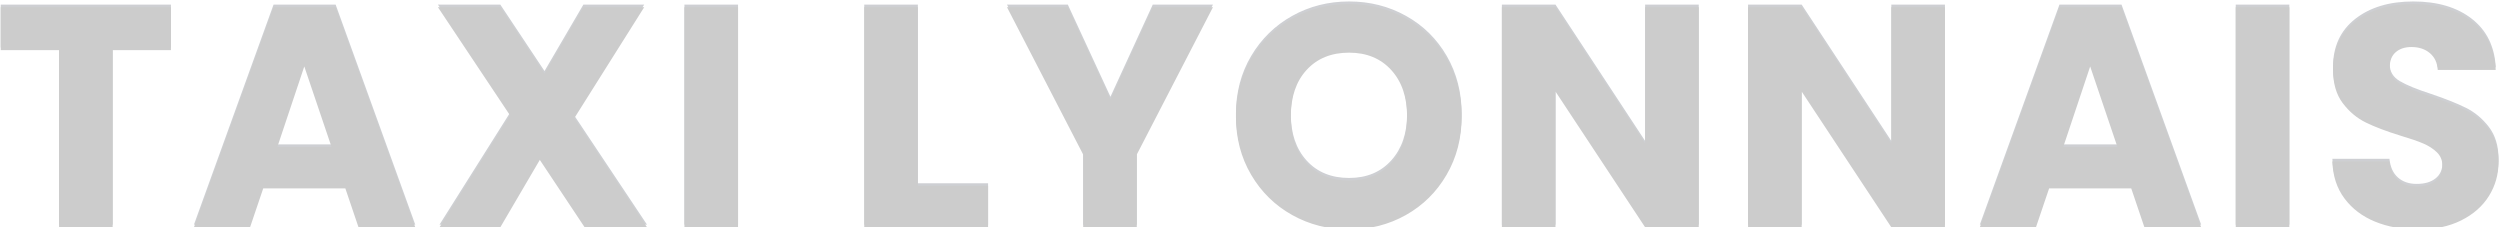 <?xml version="1.0" encoding="UTF-8"?>
<svg width="957px" height="87px" viewBox="0 0 957 87" version="1.1" xmlns="http://www.w3.org/2000/svg" xmlns:xlink="http://www.w3.org/1999/xlink">
    <title>TAXILYONNAIS</title>
    <defs>
        <path d="M203.12,2298 L203.12,2230.2 L225.44,2230.2 L225.44,2213.76 L160.28,2213.76 L160.28,2230.2 L182.6,2230.2 L182.6,2298 L203.12,2298 Z M255.72,2298 L260.76,2283.12 L292.2,2283.12 L297.24,2298 L318.96,2298 L288.48,2213.76 L264.72,2213.76 L234.24,2298 L255.72,2298 Z M286.92,2267.28 L266.16,2267.28 L276.48,2236.44 L286.92,2267.28 Z M351.52,2298 L366.64,2272.2 L383.8,2298 L407.68,2298 L379.84,2256.24 L406.6,2213.76 L383.32,2213.76 L368.44,2239.2 L351.52,2213.76 L327.64,2213.76 L355.24,2255.16 L328.24,2298 L351.52,2298 Z M442.52,2298 L442.52,2213.76 L422,2213.76 L422,2298 L442.52,2298 Z M538.24,2298 L538.24,2282.16 L511.36,2282.16 L511.36,2213.76 L490.84,2213.76 L490.84,2298 L538.24,2298 Z M595.16,2298 L595.16,2270.16 L624.32,2213.76 L601.28,2213.76 L585.08,2249.04 L568.76,2213.76 L545.48,2213.76 L574.64,2270.16 L574.64,2298 L595.16,2298 Z M676.44,2298.84 C684.36,2298.84 691.6,2297 698.16,2293.32 C704.72,2289.64 709.92,2284.5 713.76,2277.9 C717.6,2271.3 719.52,2263.88 719.52,2255.64 C719.52,2247.4 717.62,2240 713.82,2233.44 C710.02,2226.88 704.82,2221.76 698.22,2218.08 C691.62,2214.4 684.36,2212.56 676.44,2212.56 C668.52,2212.56 661.26,2214.4 654.66,2218.08 C648.06,2221.76 642.82,2226.88 638.94,2233.44 C635.06,2240 633.12,2247.4 633.12,2255.64 C633.12,2263.88 635.06,2271.3 638.94,2277.9 C642.82,2284.5 648.06,2289.64 654.66,2293.32 C661.26,2297 668.52,2298.84 676.44,2298.84 Z M676.44,2280.12 C669.64,2280.12 664.22,2277.9 660.18,2273.46 C656.14,2269.02 654.12,2263.08 654.12,2255.64 C654.12,2248.12 656.14,2242.16 660.18,2237.76 C664.22,2233.36 669.64,2231.16 676.44,2231.16 C683.16,2231.16 688.54,2233.38 692.58,2237.82 C696.62,2242.26 698.64,2248.2 698.64,2255.64 C698.64,2263 696.62,2268.92 692.58,2273.4 C688.54,2277.88 683.16,2280.12 676.44,2280.12 Z M755.44,2298 L755.44,2246.04 L789.76,2298 L810.28,2298 L810.28,2213.76 L789.76,2213.76 L789.76,2265.96 L755.44,2213.76 L734.92,2213.76 L734.92,2298 L755.44,2298 Z M849.68,2298 L849.68,2246.04 L884,2298 L904.52,2298 L904.52,2213.76 L884,2213.76 L884,2265.96 L849.68,2213.76 L829.16,2213.76 L829.16,2298 L849.68,2298 Z M939.36,2298 L944.4,2283.12 L975.84,2283.12 L980.88,2298 L1002.6,2298 L972.12,2213.76 L948.36,2213.76 L917.88,2298 L939.36,2298 Z M970.56,2267.28 L949.8,2267.28 L960.12,2236.44 L970.56,2267.28 Z M1036.36,2298 L1036.36,2213.76 L1015.84,2213.76 L1015.84,2298 L1036.36,2298 Z M1085.72,2298.84 C1092.04,2298.84 1097.52,2297.68 1102.16,2295.36 C1106.8,2293.04 1110.34,2289.92 1112.78,2286 C1115.22,2282.08 1116.44,2277.72 1116.44,2272.92 C1116.44,2267.88 1115.2,2263.76 1112.72,2260.56 C1110.24,2257.36 1107.3,2254.92 1103.9,2253.24 C1100.5,2251.56 1096.08,2249.8 1090.64,2247.96 C1085.2,2246.2 1081.2,2244.56 1078.64,2243.04 C1076.08,2241.52 1074.8,2239.4 1074.8,2236.68 C1074.8,2234.2 1075.56,2232.3 1077.08,2230.98 C1078.6,2229.66 1080.6,2229 1083.08,2229 C1085.96,2229 1088.32,2229.78 1090.16,2231.34 C1092,2232.9 1093,2235.04 1093.16,2237.76 L1093.16,2237.76 L1115.36,2237.76 C1114.96,2229.84 1111.92,2223.66 1106.24,2219.22 C1100.56,2214.78 1093.08,2212.56 1083.8,2212.56 C1074.68,2212.56 1067.28,2214.78 1061.6,2219.22 C1055.92,2223.66 1053.08,2229.8 1053.08,2237.64 C1053.08,2242.92 1054.32,2247.2 1056.8,2250.48 C1059.28,2253.76 1062.24,2256.24 1065.68,2257.92 C1069.12,2259.6 1073.56,2261.28 1079,2262.96 C1082.76,2264.08 1085.66,2265.08 1087.7,2265.96 C1089.74,2266.84 1091.46,2267.96 1092.86,2269.32 C1094.26,2270.68 1094.96,2272.4 1094.96,2274.48 C1094.96,2276.96 1094.08,2278.9 1092.32,2280.3 C1090.56,2281.7 1088.16,2282.4 1085.12,2282.4 C1082.16,2282.4 1079.76,2281.58 1077.92,2279.94 C1076.08,2278.3 1075,2275.92 1074.68,2272.8 L1074.68,2272.8 L1052.84,2272.8 C1053,2278.32 1054.54,2283.04 1057.46,2286.96 C1060.38,2290.88 1064.28,2293.84 1069.16,2295.84 C1074.04,2297.84 1079.56,2298.84 1085.72,2298.84 Z" id="path-1"></path>
        <filter x="-0.2%" y="-2.3%" width="100.4%" height="104.6%" filterUnits="objectBoundingBox" id="filter-2">
            <feGaussianBlur stdDeviation="1.5" in="SourceAlpha" result="shadowBlurInner1"></feGaussianBlur>
            <feOffset dx="0" dy="1" in="shadowBlurInner1" result="shadowOffsetInner1"></feOffset>
            <feComposite in="shadowOffsetInner1" in2="SourceAlpha" operator="arithmetic" k2="-1" k3="1" result="shadowInnerInner1"></feComposite>
            <feColorMatrix values="0 0 0 0 0.009   0 0 0 0 0.021   0 0 0 0 0.04  0 0 0 1 0" type="matrix" in="shadowInnerInner1"></feColorMatrix>
        </filter>
    </defs>
    <g id="Design" stroke="none" stroke-width="1" fill="none" fill-rule="evenodd" opacity="0.2">
        <g id="Artboard" transform="translate(-160, -2212)" fill-rule="nonzero">
            <g id="TAXILYONNAIS">
                <use fill="#081121" xlink:href="#path-1"></use>
                <use fill="black" fill-opacity="1" filter="url(#filter-2)" xlink:href="#path-1"></use>
            </g>
        </g>
    </g>
</svg>